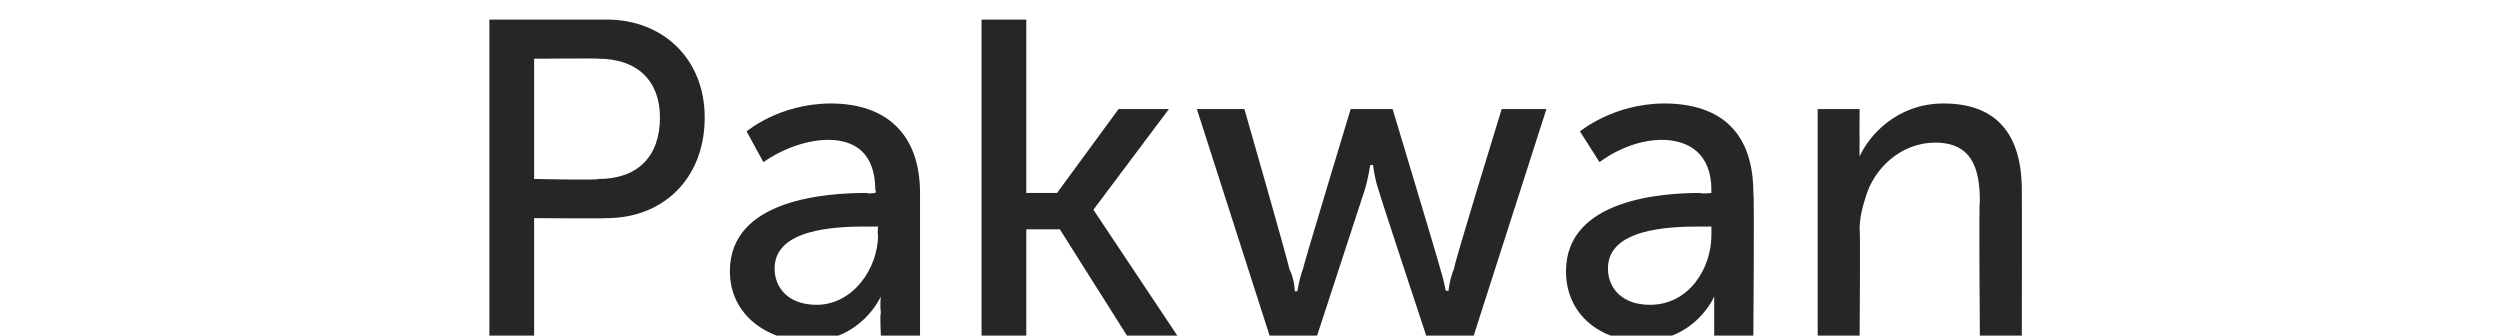 <?xml version="1.0" standalone="no"?><!DOCTYPE svg PUBLIC "-//W3C//DTD SVG 1.1//EN" "http://www.w3.org/Graphics/SVG/1.1/DTD/svg11.dtd"><svg xmlns="http://www.w3.org/2000/svg" version="1.1" width="89.4px" height="12px" viewBox="0 0 89.4 12">  <desc>Pakwan</desc>  <defs/>  <g id="Polygon48527">    <path d="M 17.5 0.7 C 17.5 0.7 21.66 0.7 21.7 0.7 C 23.7 0.7 25.2 2.1 25.2 4.2 C 25.2 6.4 23.7 7.8 21.7 7.8 C 21.66 7.82 19.1 7.8 19.1 7.8 L 19.1 12 L 17.5 12 L 17.5 0.7 Z M 21.4 6.4 C 22.8 6.4 23.6 5.6 23.6 4.2 C 23.6 2.9 22.8 2.1 21.4 2.1 C 21.42 2.08 19.1 2.1 19.1 2.1 L 19.1 6.4 C 19.1 6.4 21.4 6.45 21.4 6.4 Z M 31 6.9 C 31 6.94 31.3 6.9 31.3 6.9 C 31.3 6.9 31.35 6.8 31.3 6.8 C 31.3 5.5 30.6 5 29.6 5 C 28.33 5.02 27.3 5.8 27.3 5.8 L 26.7 4.7 C 26.7 4.7 27.85 3.71 29.7 3.7 C 31.7 3.7 32.9 4.8 32.9 6.9 C 32.9 6.88 32.9 12 32.9 12 L 31.5 12 C 31.5 12 31.46 11.23 31.5 11.2 C 31.46 10.86 31.5 10.6 31.5 10.6 L 31.5 10.6 C 31.5 10.6 30.81 12.19 28.9 12.2 C 27.5 12.2 26.1 11.3 26.1 9.7 C 26.1 7.1 29.6 6.9 31 6.9 Z M 29.2 10.9 C 30.5 10.9 31.4 9.6 31.4 8.4 C 31.37 8.37 31.4 8.1 31.4 8.1 C 31.4 8.1 30.97 8.11 31 8.1 C 29.8 8.1 27.7 8.2 27.7 9.6 C 27.7 10.3 28.2 10.9 29.2 10.9 Z M 35.1 0.7 L 36.7 0.7 L 36.7 6.9 L 37.8 6.9 L 40 3.9 L 41.8 3.9 L 39.1 7.5 L 39.1 7.5 L 42.1 12 L 40.3 12 L 37.9 8.2 L 36.7 8.2 L 36.7 12 L 35.1 12 L 35.1 0.7 Z M 42.8 3.9 L 44.5 3.9 C 44.5 3.9 46.13 9.58 46.1 9.6 C 46.3 10 46.3 10.4 46.3 10.4 C 46.34 10.45 46.4 10.4 46.4 10.4 C 46.4 10.4 46.45 10 46.6 9.6 C 46.58 9.58 48.3 3.9 48.3 3.9 L 49.8 3.9 C 49.8 3.9 51.51 9.58 51.5 9.6 C 51.63 10 51.7 10.4 51.7 10.4 L 51.8 10.4 C 51.8 10.4 51.83 10 52 9.6 C 51.95 9.58 53.7 3.9 53.7 3.9 L 55.3 3.9 L 52.7 12 L 51 12 C 51 12 49.28 6.8 49.3 6.8 C 49.15 6.38 49.1 5.9 49.1 5.9 L 49 5.9 C 49 5.9 48.93 6.38 48.8 6.8 C 48.8 6.8 47.1 12 47.1 12 L 45.4 12 L 42.8 3.9 Z M 60.8 6.9 C 60.84 6.94 61.2 6.9 61.2 6.9 C 61.2 6.9 61.19 6.8 61.2 6.8 C 61.2 5.5 60.4 5 59.4 5 C 58.16 5.02 57.2 5.8 57.2 5.8 L 56.5 4.7 C 56.5 4.7 57.68 3.71 59.5 3.7 C 61.6 3.7 62.7 4.8 62.7 6.9 C 62.74 6.88 62.7 12 62.7 12 L 61.3 12 C 61.3 12 61.3 11.23 61.3 11.2 C 61.3 10.86 61.3 10.6 61.3 10.6 L 61.3 10.6 C 61.3 10.6 60.64 12.19 58.7 12.2 C 57.3 12.2 56 11.3 56 9.7 C 56 7.1 59.5 6.9 60.8 6.9 Z M 59 10.9 C 60.4 10.9 61.2 9.6 61.2 8.4 C 61.2 8.37 61.2 8.1 61.2 8.1 C 61.2 8.1 60.8 8.11 60.8 8.1 C 59.6 8.1 57.5 8.2 57.5 9.6 C 57.5 10.3 58 10.9 59 10.9 Z M 65 3.9 L 66.5 3.9 C 66.5 3.9 66.49 4.98 66.5 5 C 66.49 5.3 66.5 5.6 66.5 5.6 C 66.5 5.6 66.49 5.57 66.5 5.6 C 66.8 4.9 67.8 3.7 69.5 3.7 C 71.4 3.7 72.3 4.8 72.3 6.8 C 72.31 6.82 72.3 12 72.3 12 L 70.8 12 C 70.8 12 70.76 7.17 70.8 7.2 C 70.8 6 70.5 5.1 69.2 5.1 C 68 5.1 67 6 66.7 7.1 C 66.6 7.4 66.5 7.8 66.5 8.2 C 66.53 8.21 66.5 12 66.5 12 L 65 12 L 65 3.9 Z " stroke="none" fill="#262626"/>  </g></svg>